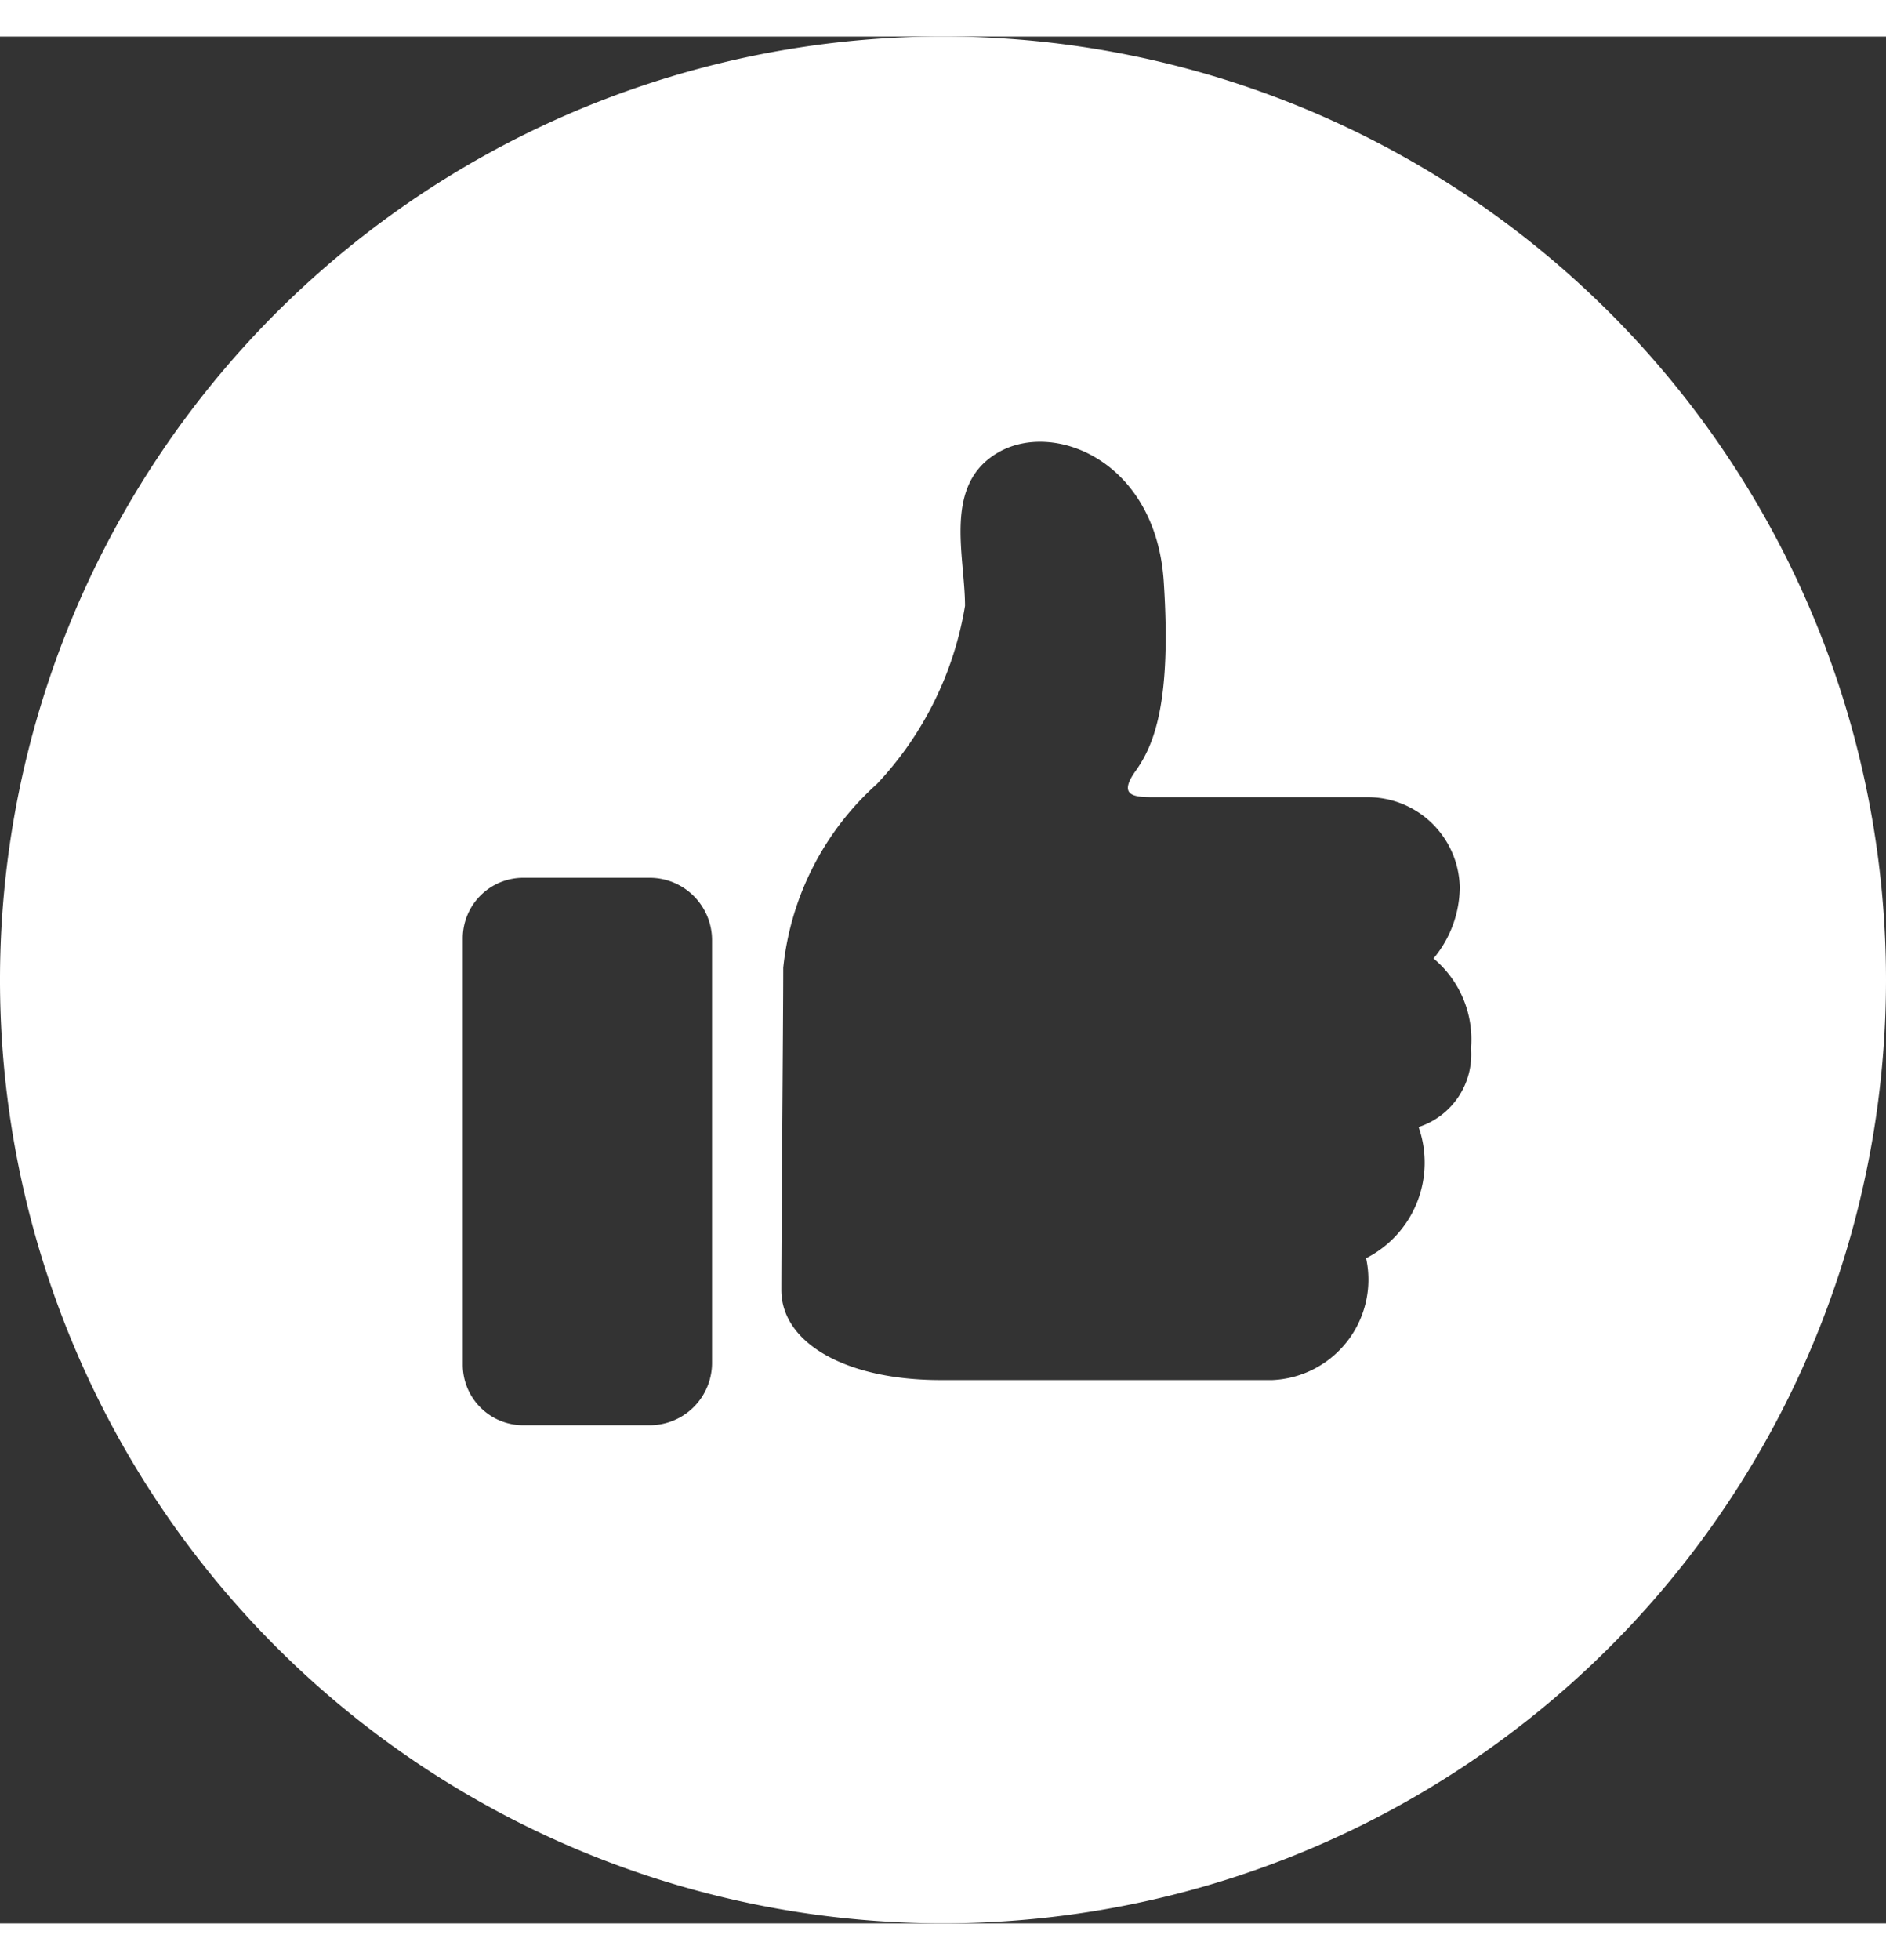 <svg xmlns="http://www.w3.org/2000/svg" xmlns:xlink="http://www.w3.org/1999/xlink" width="17.328" height="18" viewBox="0 0 24 24">
  <rect x="0" y="0" width="24" height="24" fill="#333333" stroke="none"/>
  <defs>
    <clipPath id="clip-path">
      <rect id="Rectangle_2043" data-name="Rectangle 2043" width="24" height="24" transform="translate(0 0)" fill="#fff"/>
    </clipPath>
  </defs>
  <g id="Group_18773" data-name="Group 18773" transform="translate(0 -0.001)">
    <g id="Group_18772" data-name="Group 18772" transform="translate(0 0.001)" clip-path="url(#clip-path)">
      <path id="Path_40543" data-name="Path 40543" d="M12,0A12,12,0,1,0,24,12,12,12,0,0,0,12,0M9.061,16.871a.794.794,0,0,1-.794.794H6.659a.77.77,0,0,1-.77-.77V11.471a.77.77,0,0,1,.77-.77H8.267a.794.794,0,0,1,.794.794Zm8.991-3a1.364,1.364,0,0,1-.668,1.669,1.279,1.279,0,0,1-1.192,1.55H11.97c-1.216,0-2.027-.477-2.027-1.145s.024-3.506.024-4.1a3.64,3.64,0,0,1,1.192-2.337A4.327,4.327,0,0,0,12.28,7.243c0-.644-.286-1.55.429-1.956s2,.119,2.1,1.646-.119,2.075-.358,2.409,0,.334.262.334h2.671a1.171,1.171,0,0,1,1.192,1.145,1.426,1.426,0,0,1-.334.906,1.342,1.342,0,0,1,.477,1.145.97.97,0,0,1-.668,1" transform="translate(0 -0.001)" fill="#fff"/>
    </g>
  </g>
</svg>
